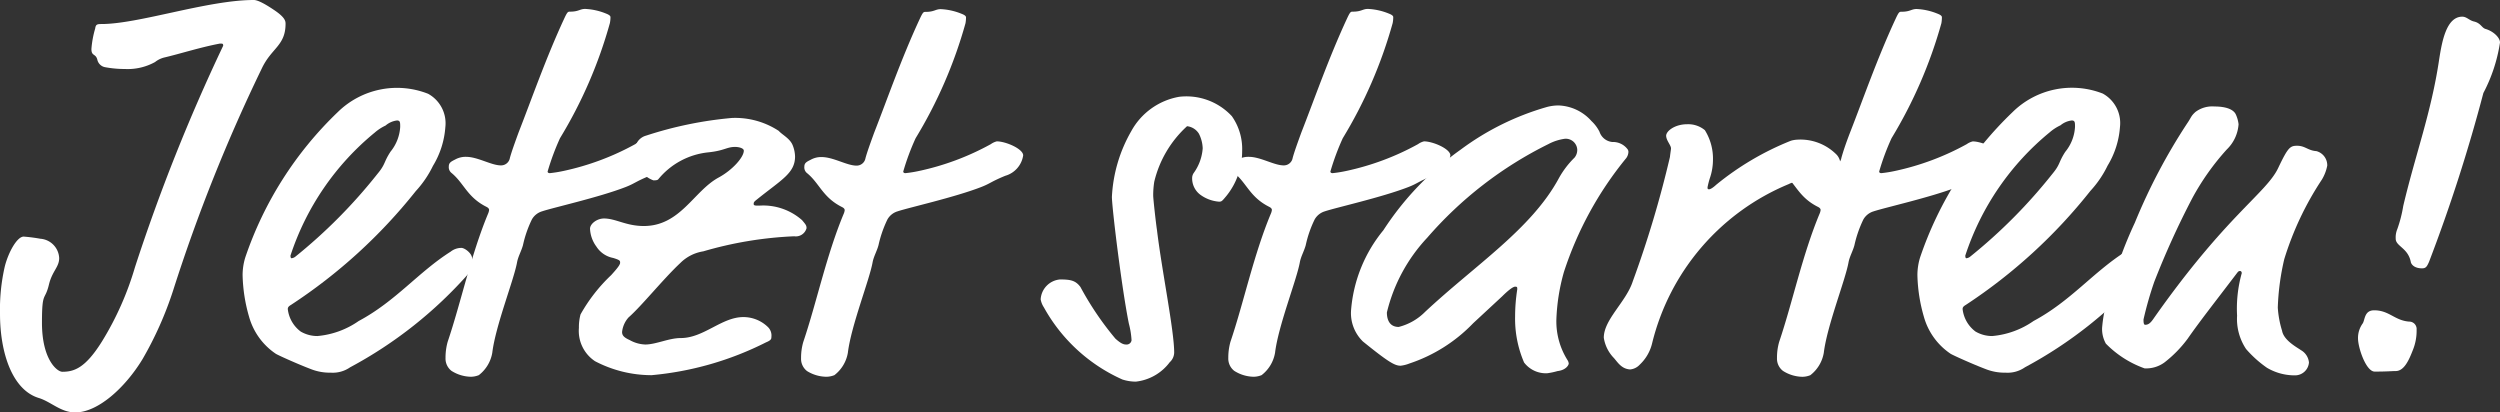 <svg xmlns="http://www.w3.org/2000/svg" viewBox="0 0 55.76 9.199">
  <rect x="0" y="0" width="55.76" height="9.199" fill="#333333" stroke="none"/>
  <defs>
    <style>
      .cls-1 {
        fill: #fff;
      }
    </style>
  </defs>
  <g id="Ebene_2" data-name="Ebene 2">
    <g id="Ebene_1-2" data-name="Ebene 1">
      <g>
        <path class="cls-1" d="M3.178,8.012c-.395.648-1,1.187-1.5,1.187-.324,0-.539-.239-.815-.323C.288,8.7,0,7.9,0,6.992A4.285,4.285,0,0,1,.108,5.938c.084-.325.276-.661.42-.661A3.652,3.652,0,0,1,.9,5.325a.453.453,0,0,1,.42.432c0,.2-.155.288-.228.588C1,6.729.936,6.477.936,7.2c0,.816.335,1.092.455,1.092.264,0,.516-.084.888-.684A6.77,6.77,0,0,0,3.01,5.961,41.25,41.25,0,0,1,4.978,1.02c0-.048-.013-.048-.073-.048-.444.084-.887.228-1.247.312a.536.536,0,0,0-.2.1,1.263,1.263,0,0,1-.671.155A2.412,2.412,0,0,1,2.351,1.5a.218.218,0,0,1-.18-.168c-.036-.144-.132-.072-.132-.24A2.214,2.214,0,0,1,2.123.636c.012-.084.036-.1.132-.1C3.083.54,4.629,0,5.661,0c.048,0,.156.024.443.217.252.167.265.251.265.311,0,.492-.312.54-.528.995A37.392,37.392,0,0,0,3.862,6.477,7.884,7.884,0,0,1,3.178,8.012Z"/>
        <path class="cls-1" d="M7.378,8.312a1.15,1.15,0,0,1-.455-.084c-.264-.1-.684-.288-.768-.335a1.472,1.472,0,0,1-.6-.829,3.592,3.592,0,0,1-.144-.923,1.342,1.342,0,0,1,.06-.4A8.068,8.068,0,0,1,7.534,2.5a1.885,1.885,0,0,1,2.015-.408.75.75,0,0,1,.384.744,1.921,1.921,0,0,1-.276.863,2.32,2.32,0,0,1-.384.564A11.81,11.81,0,0,1,6.491,6.8c-.06.036-.072.059-.072.095a.727.727,0,0,0,.288.5.735.735,0,0,0,.372.1A1.9,1.9,0,0,0,8,7.16c.828-.443,1.331-1.091,2.051-1.547a.388.388,0,0,1,.24-.084c.072,0,.24.12.24.241a1.277,1.277,0,0,1-.012.155.2.2,0,0,1-.06.168,9.521,9.521,0,0,1-2.651,2.1A.677.677,0,0,1,7.378,8.312ZM8.926,2.831c0-.1,0-.144-.072-.144A.479.479,0,0,0,8.6,2.8a1.029,1.029,0,0,0-.24.156A5.938,5.938,0,0,0,6.479,5.7c0,.048.012.06.024.06a.165.165,0,0,0,.084-.035A11.652,11.652,0,0,0,8.422,3.874c.18-.216.132-.252.288-.491A.961.961,0,0,0,8.926,2.831Z"/>
        <path class="cls-1" d="M12.49,3.083a5.464,5.464,0,0,0-.276.743c0,.025.024.036.049.036a2.851,2.851,0,0,0,.3-.048,5.831,5.831,0,0,0,1.607-.6.38.38,0,0,1,.132-.061c.2,0,.588.168.588.313a.557.557,0,0,1-.4.455c-.324.133-.324.168-.539.252-.588.228-1.608.456-1.859.54a.389.389,0,0,0-.228.18,2.536,2.536,0,0,0-.2.576c-.036.132-.108.252-.132.384-.072.395-.48,1.415-.552,2.014a.8.8,0,0,1-.3.5.48.48,0,0,1-.179.036.832.832,0,0,1-.432-.132.346.346,0,0,1-.132-.288,1.3,1.3,0,0,1,.048-.36c.3-.887.516-1.931.9-2.855a.288.288,0,0,0,.024-.084c0-.023-.012-.047-.06-.071-.431-.216-.5-.528-.779-.756a.164.164,0,0,1-.06-.143c0-.084.048-.109.143-.157a.479.479,0,0,1,.241-.059c.263,0,.563.191.779.191a.2.2,0,0,0,.2-.168c.036-.131.1-.311.192-.563.287-.732.612-1.667,1.019-2.543.072-.155.084-.155.132-.155.192,0,.216-.061.336-.061a1.39,1.39,0,0,1,.456.1c.06.023.108.048.108.083a.673.673,0,0,1-.013.133A10.167,10.167,0,0,1,12.49,3.083Z"/>
        <path class="cls-1" d="M17.733,3.49c0,.372-.3.516-.852.96-.06.048-.071.06-.071.1s.047.036.131.036a1.309,1.309,0,0,1,.948.324c.084.1.1.119.1.18a.248.248,0,0,1-.276.18,8.485,8.485,0,0,0-2.027.336.93.93,0,0,0-.515.263c-.373.348-.864.96-1.152,1.211a.577.577,0,0,0-.144.324c0,.073.036.121.168.18a.764.764,0,0,0,.348.1c.239,0,.528-.144.791-.144.516,0,.912-.468,1.4-.468a.784.784,0,0,1,.539.216.263.263,0,0,1,.084.229c0,.035,0,.071-.12.119a7.059,7.059,0,0,1-2.554.732,2.719,2.719,0,0,1-1.26-.312.81.81,0,0,1-.359-.743,1.1,1.1,0,0,1,.036-.3,3.674,3.674,0,0,1,.683-.876c.12-.132.2-.228.2-.275s0-.061-.156-.109a.57.57,0,0,1-.372-.252.721.721,0,0,1-.143-.4c0-.109.155-.228.311-.228.264,0,.492.168.888.168.815,0,1.115-.78,1.667-1.08.312-.168.564-.455.564-.6,0-.059-.12-.084-.192-.084-.192,0-.24.084-.6.121a1.658,1.658,0,0,0-1.115.6c-.012.012-.024.025-.108.025a.572.572,0,0,1-.348-.348.956.956,0,0,1-.06-.288.332.332,0,0,1,.24-.361,8.573,8.573,0,0,1,1.919-.395,1.772,1.772,0,0,1,1.043.288c.072.084.252.168.312.323A.719.719,0,0,1,17.733,3.49Z"/>
        <path class="cls-1" d="M20.422,3.083a5.326,5.326,0,0,0-.276.743c0,.025.024.036.048.036a2.818,2.818,0,0,0,.3-.048,5.843,5.843,0,0,0,1.607-.6.38.38,0,0,1,.132-.061c.2,0,.588.168.588.313a.559.559,0,0,1-.4.455c-.324.133-.324.168-.54.252-.588.228-1.607.456-1.859.54a.389.389,0,0,0-.228.18,2.585,2.585,0,0,0-.2.576c-.035.132-.108.252-.132.384-.071.395-.479,1.415-.551,2.014a.8.8,0,0,1-.3.5.482.482,0,0,1-.18.036A.828.828,0,0,1,18,8.276a.344.344,0,0,1-.133-.288,1.265,1.265,0,0,1,.049-.36c.3-.887.515-1.931.9-2.855a.288.288,0,0,0,.024-.084c0-.023-.012-.047-.06-.071-.432-.216-.5-.528-.779-.756a.162.162,0,0,1-.061-.143c0-.084.048-.109.144-.157a.473.473,0,0,1,.24-.059c.264,0,.564.191.78.191a.2.2,0,0,0,.2-.168c.036-.131.1-.311.192-.563.287-.732.611-1.667,1.019-2.543.072-.155.084-.155.132-.155.192,0,.216-.061.336-.061a1.385,1.385,0,0,1,.455.1c.06.023.108.048.108.083a.727.727,0,0,1-.012.133A10.2,10.2,0,0,1,20.422,3.083Z"/>
        <path class="cls-1" d="M27.705,3.371a1.583,1.583,0,0,1-.348.995c-.1.12-.108.132-.168.132a.809.809,0,0,1-.419-.156.455.455,0,0,1-.18-.384.2.2,0,0,1,.035-.1,1.068,1.068,0,0,0,.2-.551.775.775,0,0,0-.084-.324.356.356,0,0,0-.265-.168,2.444,2.444,0,0,0-.731,1.236,1.92,1.92,0,0,0-.024.311c0,.072.06.612.084.768.108.9.384,2.242.384,2.734a.3.3,0,0,1-.1.216,1.093,1.093,0,0,1-.756.432.984.984,0,0,1-.3-.048,3.743,3.743,0,0,1-1.75-1.608.478.478,0,0,1-.072-.179.473.473,0,0,1,.431-.444c.24,0,.348.024.456.168a6.784,6.784,0,0,0,.78,1.152c.119.107.179.131.239.131a.11.11,0,0,0,.121-.095,1.818,1.818,0,0,0-.06-.372C25.019,6.429,24.8,4.63,24.8,4.39a3.257,3.257,0,0,1,.431-1.463A1.517,1.517,0,0,1,26.3,2.159a1.382,1.382,0,0,1,1.175.432A1.269,1.269,0,0,1,27.705,3.371Z"/>
        <path class="cls-1" d="M29.949,3.083a5.464,5.464,0,0,0-.276.743c0,.025.024.036.049.036a2.851,2.851,0,0,0,.3-.048,5.831,5.831,0,0,0,1.607-.6.38.38,0,0,1,.132-.061c.2,0,.588.168.588.313a.557.557,0,0,1-.4.455c-.324.133-.324.168-.539.252-.588.228-1.608.456-1.859.54a.389.389,0,0,0-.228.18,2.489,2.489,0,0,0-.2.576c-.036.132-.108.252-.132.384-.072.395-.48,1.415-.552,2.014a.8.8,0,0,1-.3.5.482.482,0,0,1-.18.036.831.831,0,0,1-.431-.132.346.346,0,0,1-.132-.288,1.3,1.3,0,0,1,.048-.36c.3-.887.515-1.931.9-2.855a.288.288,0,0,0,.024-.084c0-.023-.012-.047-.06-.071-.431-.216-.5-.528-.779-.756a.164.164,0,0,1-.06-.143c0-.084.048-.109.143-.157a.479.479,0,0,1,.241-.059c.263,0,.563.191.779.191a.2.2,0,0,0,.2-.168c.036-.131.1-.311.192-.563.287-.732.612-1.667,1.019-2.543.072-.155.084-.155.132-.155.192,0,.216-.061.336-.061a1.39,1.39,0,0,1,.456.1c.06.023.108.048.108.083a.673.673,0,0,1-.013.133A10.167,10.167,0,0,1,29.949,3.083Z"/>
        <path class="cls-1" d="M35.96,3.167a.407.407,0,0,1,.336.155.1.1,0,0,1,.024.073.251.251,0,0,1-.048.131,7.814,7.814,0,0,0-1.391,2.543,4.414,4.414,0,0,0-.168,1.068,1.624,1.624,0,0,0,.252.9.171.171,0,0,1,.024.072c0,.024-.049.144-.252.168a1.543,1.543,0,0,1-.228.048.611.611,0,0,1-.516-.24,2.469,2.469,0,0,1-.2-1.031,3.907,3.907,0,0,1,.048-.6c0-.048,0-.06-.048-.06s-.156.084-.288.215l-.647.6a3.505,3.505,0,0,1-1.427.9.752.752,0,0,1-.192.048c-.132,0-.276-.084-.84-.54a.882.882,0,0,1-.264-.708,3.2,3.2,0,0,1,.72-1.774,6.616,6.616,0,0,1,1.727-1.8A5.977,5.977,0,0,1,34.5,2.387a1,1,0,0,1,.264-.035,1.028,1.028,0,0,1,.731.347.849.849,0,0,1,.18.239A.334.334,0,0,0,35.96,3.167Zm-1.427.048a8.637,8.637,0,0,0-2.7,2.087,3.7,3.7,0,0,0-.9,1.667c0,.143.048.323.264.323a1.265,1.265,0,0,0,.587-.335c1.116-1.044,2.375-1.848,2.987-2.986a2.014,2.014,0,0,1,.348-.456.272.272,0,0,0,.06-.18.257.257,0,0,0-.276-.24A1.106,1.106,0,0,0,34.533,3.215Z"/>
        <path class="cls-1" d="M38.206,3.574a1.273,1.273,0,0,1-.072.408,1.951,1.951,0,0,0-.049.192c0,.036,0,.048.037.048.012,0,.06-.012.155-.1a6.34,6.34,0,0,1,1.667-.983.611.611,0,0,1,.144-.024,1.134,1.134,0,0,1,.876.335.317.317,0,0,1,.084.2.528.528,0,0,1-.42.529c-.18,0-.372-.121-.54-.121a.415.415,0,0,0-.192.048A5.173,5.173,0,0,0,36.85,7.652a.959.959,0,0,1-.276.48.331.331,0,0,1-.216.108c-.191-.012-.275-.156-.359-.252a.826.826,0,0,1-.228-.456c0-.407.5-.8.647-1.259a23.848,23.848,0,0,0,.828-2.77c.012-.108.024-.168.024-.192,0-.073-.1-.168-.108-.276s.192-.264.468-.264a.582.582,0,0,1,.395.132A1.2,1.2,0,0,1,38.206,3.574Z"/>
        <path class="cls-1" d="M42.189,3.083a5.326,5.326,0,0,0-.276.743c0,.025.024.036.048.036a2.818,2.818,0,0,0,.3-.048,5.831,5.831,0,0,0,1.607-.6A.38.38,0,0,1,44,3.154c.2,0,.588.168.588.313a.557.557,0,0,1-.4.455c-.324.133-.324.168-.54.252-.588.228-1.607.456-1.859.54a.392.392,0,0,0-.228.18,2.585,2.585,0,0,0-.2.576c-.035.132-.108.252-.132.384-.071.395-.479,1.415-.551,2.014a.8.8,0,0,1-.3.5.482.482,0,0,1-.18.036.828.828,0,0,1-.431-.132.344.344,0,0,1-.133-.288,1.265,1.265,0,0,1,.049-.36c.3-.887.515-1.931.9-2.855a.288.288,0,0,0,.024-.084c0-.023-.012-.047-.06-.071-.432-.216-.5-.528-.779-.756a.164.164,0,0,1-.06-.143c0-.084.047-.109.144-.157A.466.466,0,0,1,40.09,3.5c.264,0,.564.191.78.191a.2.2,0,0,0,.2-.168c.036-.131.095-.311.192-.563.287-.732.611-1.667,1.019-2.543.072-.155.084-.155.132-.155.192,0,.216-.061.336-.061a1.385,1.385,0,0,1,.455.1c.061.023.108.048.108.083a.792.792,0,0,1-.011.133A10.242,10.242,0,0,1,42.189,3.083Z"/>
        <path class="cls-1" d="M44.733,8.312a1.15,1.15,0,0,1-.455-.084c-.264-.1-.684-.288-.768-.335a1.468,1.468,0,0,1-.6-.829,3.592,3.592,0,0,1-.144-.923,1.342,1.342,0,0,1,.06-.4A8.068,8.068,0,0,1,44.889,2.5,1.885,1.885,0,0,1,46.9,2.087a.75.75,0,0,1,.384.744,1.921,1.921,0,0,1-.276.863,2.32,2.32,0,0,1-.384.564A11.81,11.81,0,0,1,43.846,6.8c-.06.036-.072.059-.072.095a.727.727,0,0,0,.288.5.735.735,0,0,0,.372.1,1.9,1.9,0,0,0,.923-.336c.828-.443,1.331-1.091,2.051-1.547a.388.388,0,0,1,.24-.084c.072,0,.24.12.24.241a1.181,1.181,0,0,1-.013.155.2.2,0,0,1-.059.168,9.521,9.521,0,0,1-2.651,2.1A.677.677,0,0,1,44.733,8.312Zm1.548-5.481c0-.1,0-.144-.073-.144a.476.476,0,0,0-.251.108,1.029,1.029,0,0,0-.24.156A5.938,5.938,0,0,0,43.834,5.7c0,.048.012.06.024.06a.165.165,0,0,0,.084-.035,11.652,11.652,0,0,0,1.835-1.848c.18-.216.132-.252.287-.491A.956.956,0,0,0,46.281,2.831Z"/>
        <path class="cls-1" d="M48.778,2.759c.1-.144.084-.168.192-.264a.622.622,0,0,1,.419-.12c.276,0,.432.072.48.18a.728.728,0,0,1,.06.216.864.864,0,0,1-.264.564A5.537,5.537,0,0,0,48.9,4.414a18.73,18.73,0,0,0-.851,1.871,7.9,7.9,0,0,0-.24.84c0,.048,0,.119.036.119.072,0,.12-.035.2-.155,1.619-2.3,2.507-2.783,2.77-3.347.216-.455.265-.491.42-.491.18,0,.24.107.432.12a.327.327,0,0,1,.24.323.947.947,0,0,1-.12.312,6.858,6.858,0,0,0-.839,1.775,5.482,5.482,0,0,0-.144,1.079,2.2,2.2,0,0,0,.095.516c.037.217.336.372.42.433a.356.356,0,0,1,.18.275.311.311,0,0,1-.312.288,1.216,1.216,0,0,1-.623-.168,2.509,2.509,0,0,1-.468-.42,1.207,1.207,0,0,1-.2-.743A2.916,2.916,0,0,1,50,6.093c0-.024-.012-.048-.036-.048s-.036,0-.072.048c-.492.648-.815,1.055-1.1,1.464a2.694,2.694,0,0,1-.516.527.688.688,0,0,1-.444.132,2.274,2.274,0,0,1-.863-.552.674.674,0,0,1-.084-.348,3.139,3.139,0,0,1,.144-.719,9.491,9.491,0,0,1,.587-1.631A13.013,13.013,0,0,1,48.778,2.759Z"/>
        <path class="cls-1" d="M53.9,7.353a1.14,1.14,0,0,1-.084.456c-.084.215-.192.467-.383.467-.084,0-.18.012-.468.012-.192,0-.372-.528-.372-.744a.553.553,0,0,1,.108-.335c.048-.084.036-.288.252-.288.336,0,.456.227.779.252A.165.165,0,0,1,53.9,7.353ZM55.76.948a3.551,3.551,0,0,1-.371,1.127,36.267,36.267,0,0,1-1.212,3.766c-.048.108-.072.144-.156.144-.167,0-.24-.084-.251-.144-.061-.312-.336-.348-.336-.516a.483.483,0,0,1,.036-.216,2.935,2.935,0,0,0,.132-.515c.275-1.163.623-2.074.8-3.262.06-.384.156-.96.516-.96.1,0,.156.084.264.108.155.037.168.144.263.168C55.616.7,55.76.84,55.76.948Z"/>
      </g>
    </g>
  </g>
</svg>
